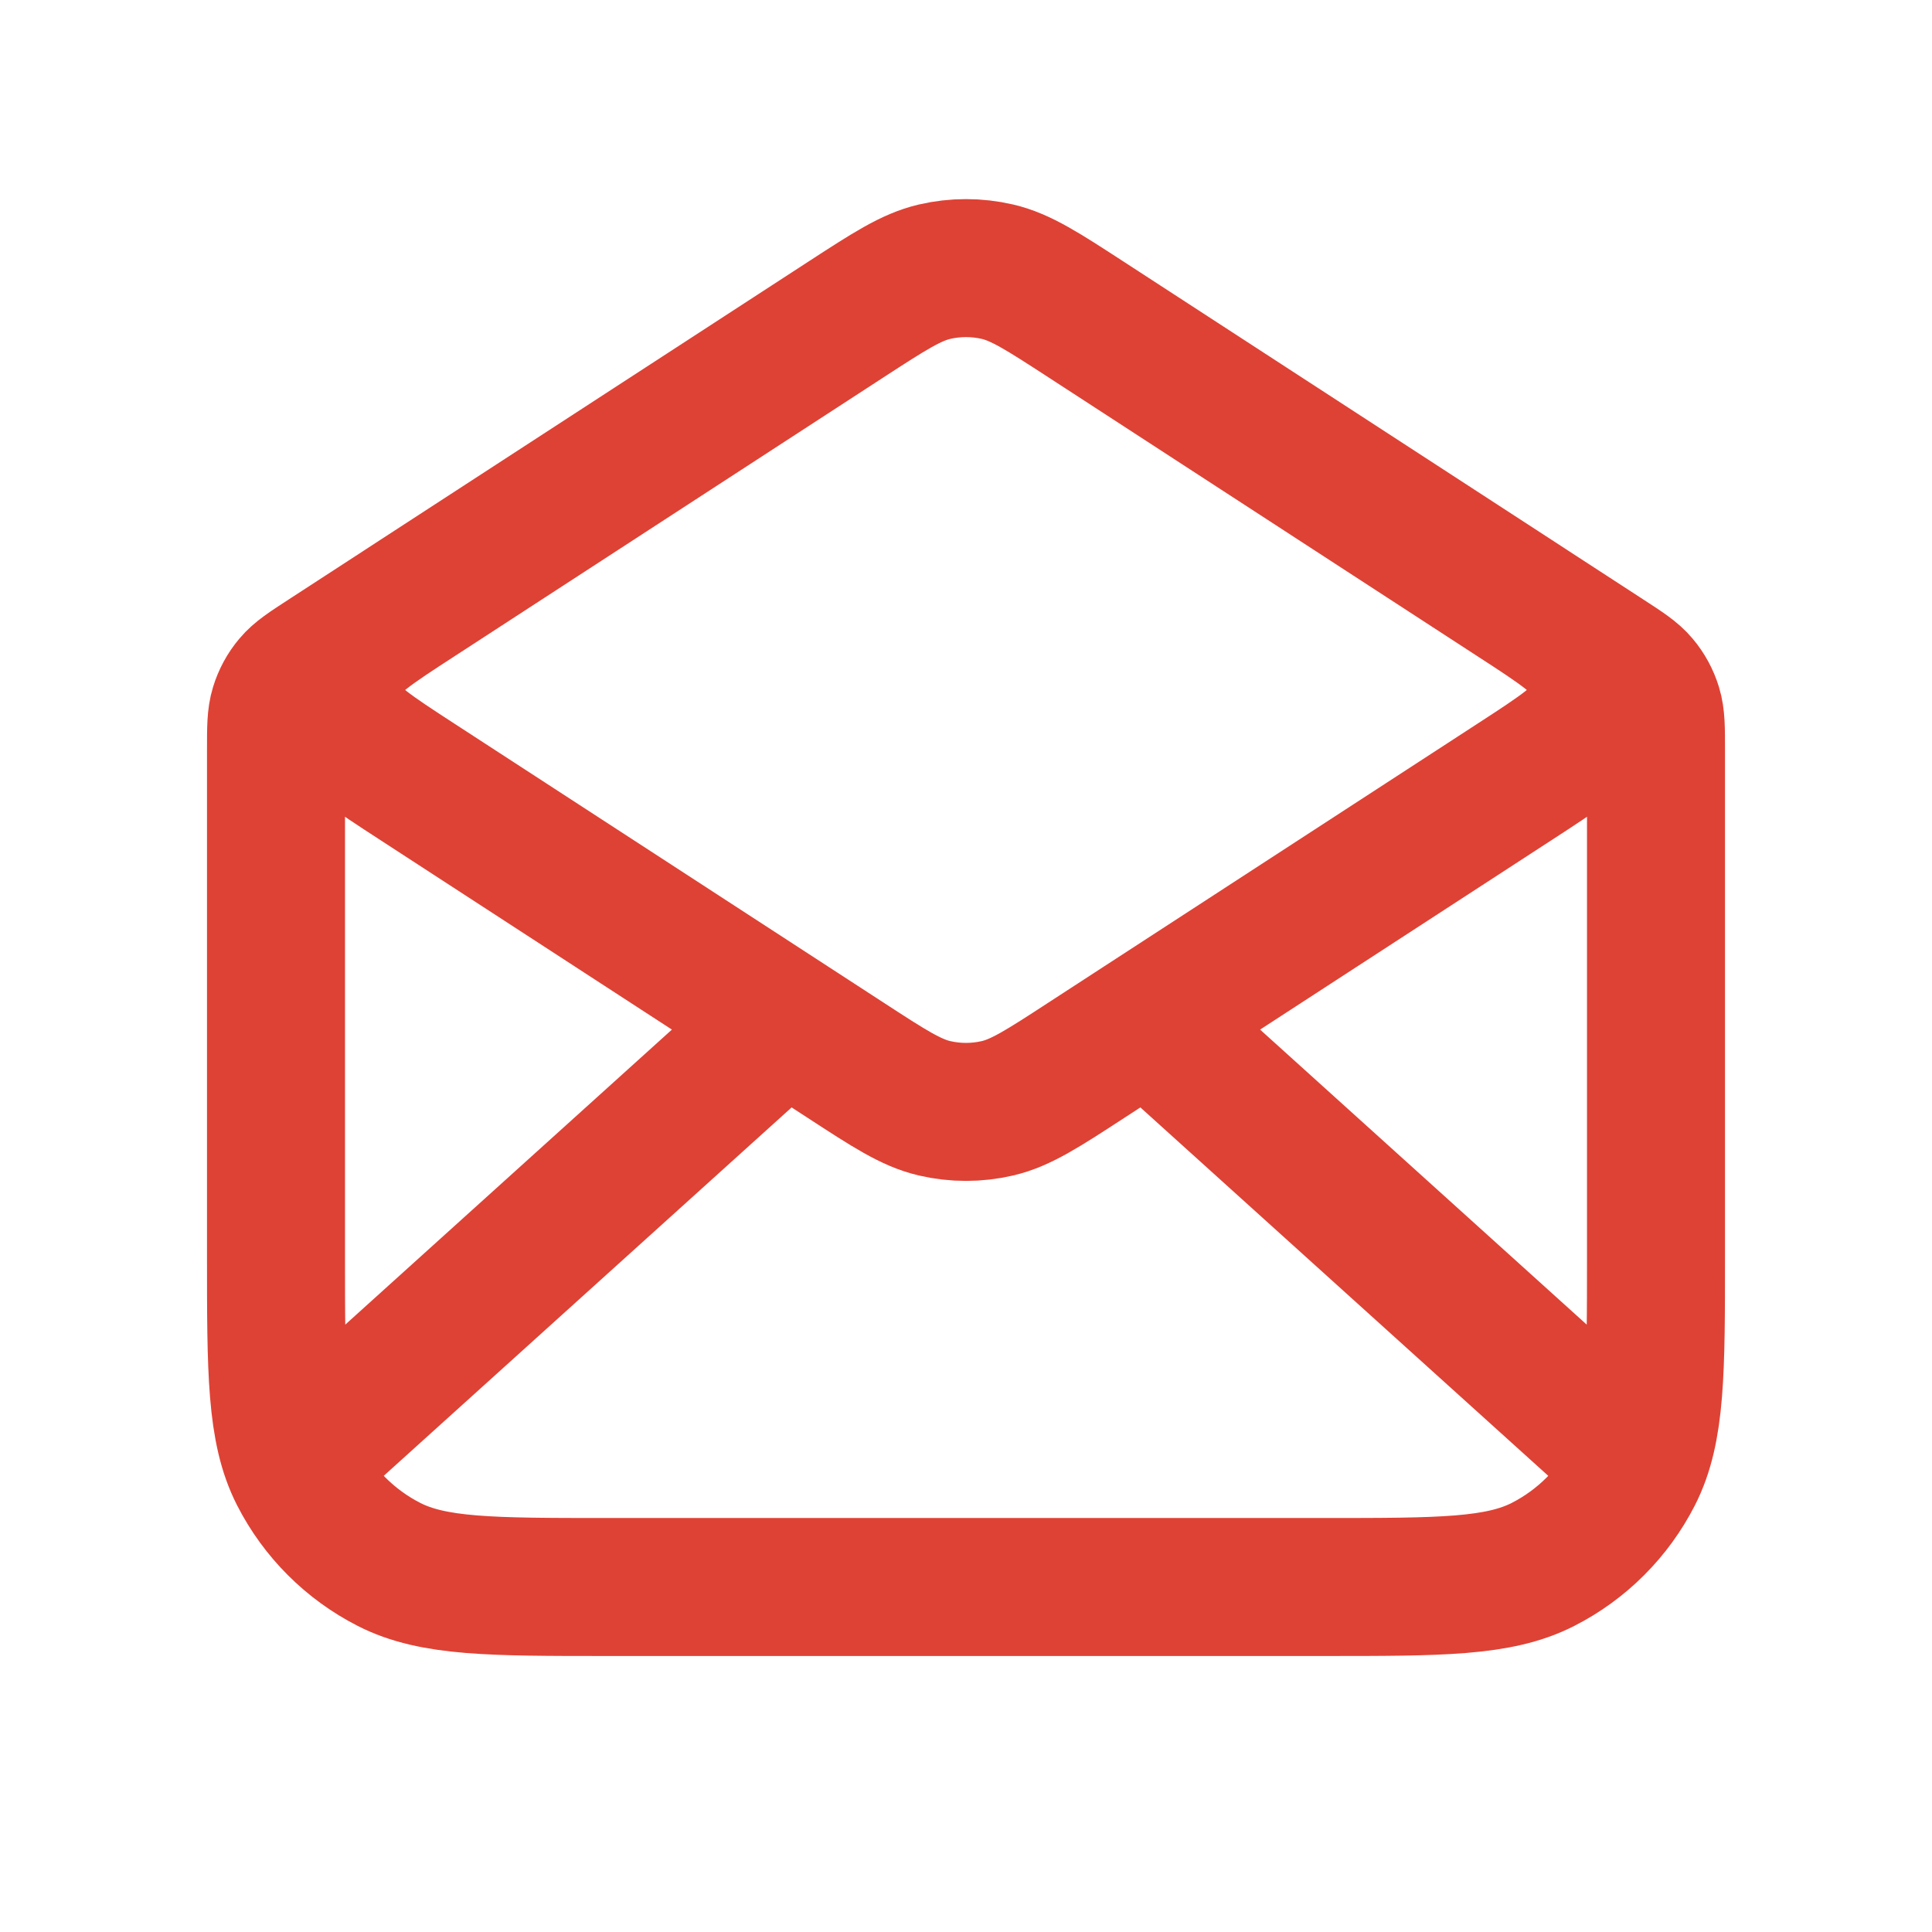 <?xml version="1.0" encoding="UTF-8"?>
<svg xmlns="http://www.w3.org/2000/svg" width="28" height="28" viewBox="0 0 28 28" fill="none">
  <g filter="url(#filter0_d_1346_13608)">
    <path d="M15.744 3.633L23.272 8.527C23.538 8.7 23.671 8.786 23.767 8.901C23.853 9.003 23.917 9.121 23.956 9.249C24 9.392 24 9.551 24 9.868V17.2C24 18.88 24 19.72 23.673 20.362C23.385 20.926 22.927 21.385 22.362 21.673C21.72 22 20.88 22 19.2 22H8.8C7.12 22 6.28 22 5.638 21.673C5.074 21.385 4.615 20.926 4.327 20.362C4 19.72 4 18.88 4 17.2V9.868C4 9.551 4 9.392 4.044 9.249C4.083 9.121 4.147 9.003 4.233 8.901C4.329 8.786 4.462 8.7 4.728 8.527L12.256 3.633M15.744 3.633C15.113 3.223 14.797 3.018 14.457 2.938C14.156 2.868 13.844 2.868 13.543 2.938C13.203 3.018 12.887 3.223 12.256 3.633M15.744 3.633L21.936 7.658C22.624 8.105 22.968 8.329 23.087 8.613C23.191 8.86 23.191 9.139 23.087 9.387C22.968 9.671 22.624 9.894 21.936 10.341L15.744 14.366C15.113 14.777 14.797 14.982 14.457 15.062C14.156 15.132 13.844 15.132 13.543 15.062C13.203 14.982 12.887 14.777 12.256 14.366L6.064 10.341C5.376 9.894 5.032 9.671 4.913 9.387C4.809 9.139 4.809 8.86 4.913 8.613C5.032 8.329 5.376 8.105 6.064 7.658L12.256 3.633M23.5 20L16.857 14M11.143 14L4.5 20" stroke="#DE4235" stroke-width="2" stroke-linecap="round" stroke-linejoin="round"></path>
  </g>
  <defs>
    <filter id="filter0_d_1346_13608" x="0" y="0" width="28" height="28" filterUnits="userSpaceOnUse" color-interpolation-filters="sRGB">
      <feFlood flood-opacity="0" result="BackgroundImageFix"></feFlood>
      <feColorMatrix in="SourceAlpha" type="matrix" values="0 0 0 0 0 0 0 0 0 0 0 0 0 0 0 0 0 0 127 0" result="hardAlpha"></feColorMatrix>
      <feOffset dy="1"></feOffset>
      <feGaussianBlur stdDeviation="1"></feGaussianBlur>
      <feColorMatrix type="matrix" values="0 0 0 0 0.063 0 0 0 0 0.094 0 0 0 0 0.157 0 0 0 0.05 0"></feColorMatrix>
      <feBlend mode="normal" in2="BackgroundImageFix" result="effect1_dropShadow_1346_13608"></feBlend>
      <feBlend mode="normal" in="SourceGraphic" in2="effect1_dropShadow_1346_13608" result="shape"></feBlend>
    </filter>
  </defs>
</svg>

